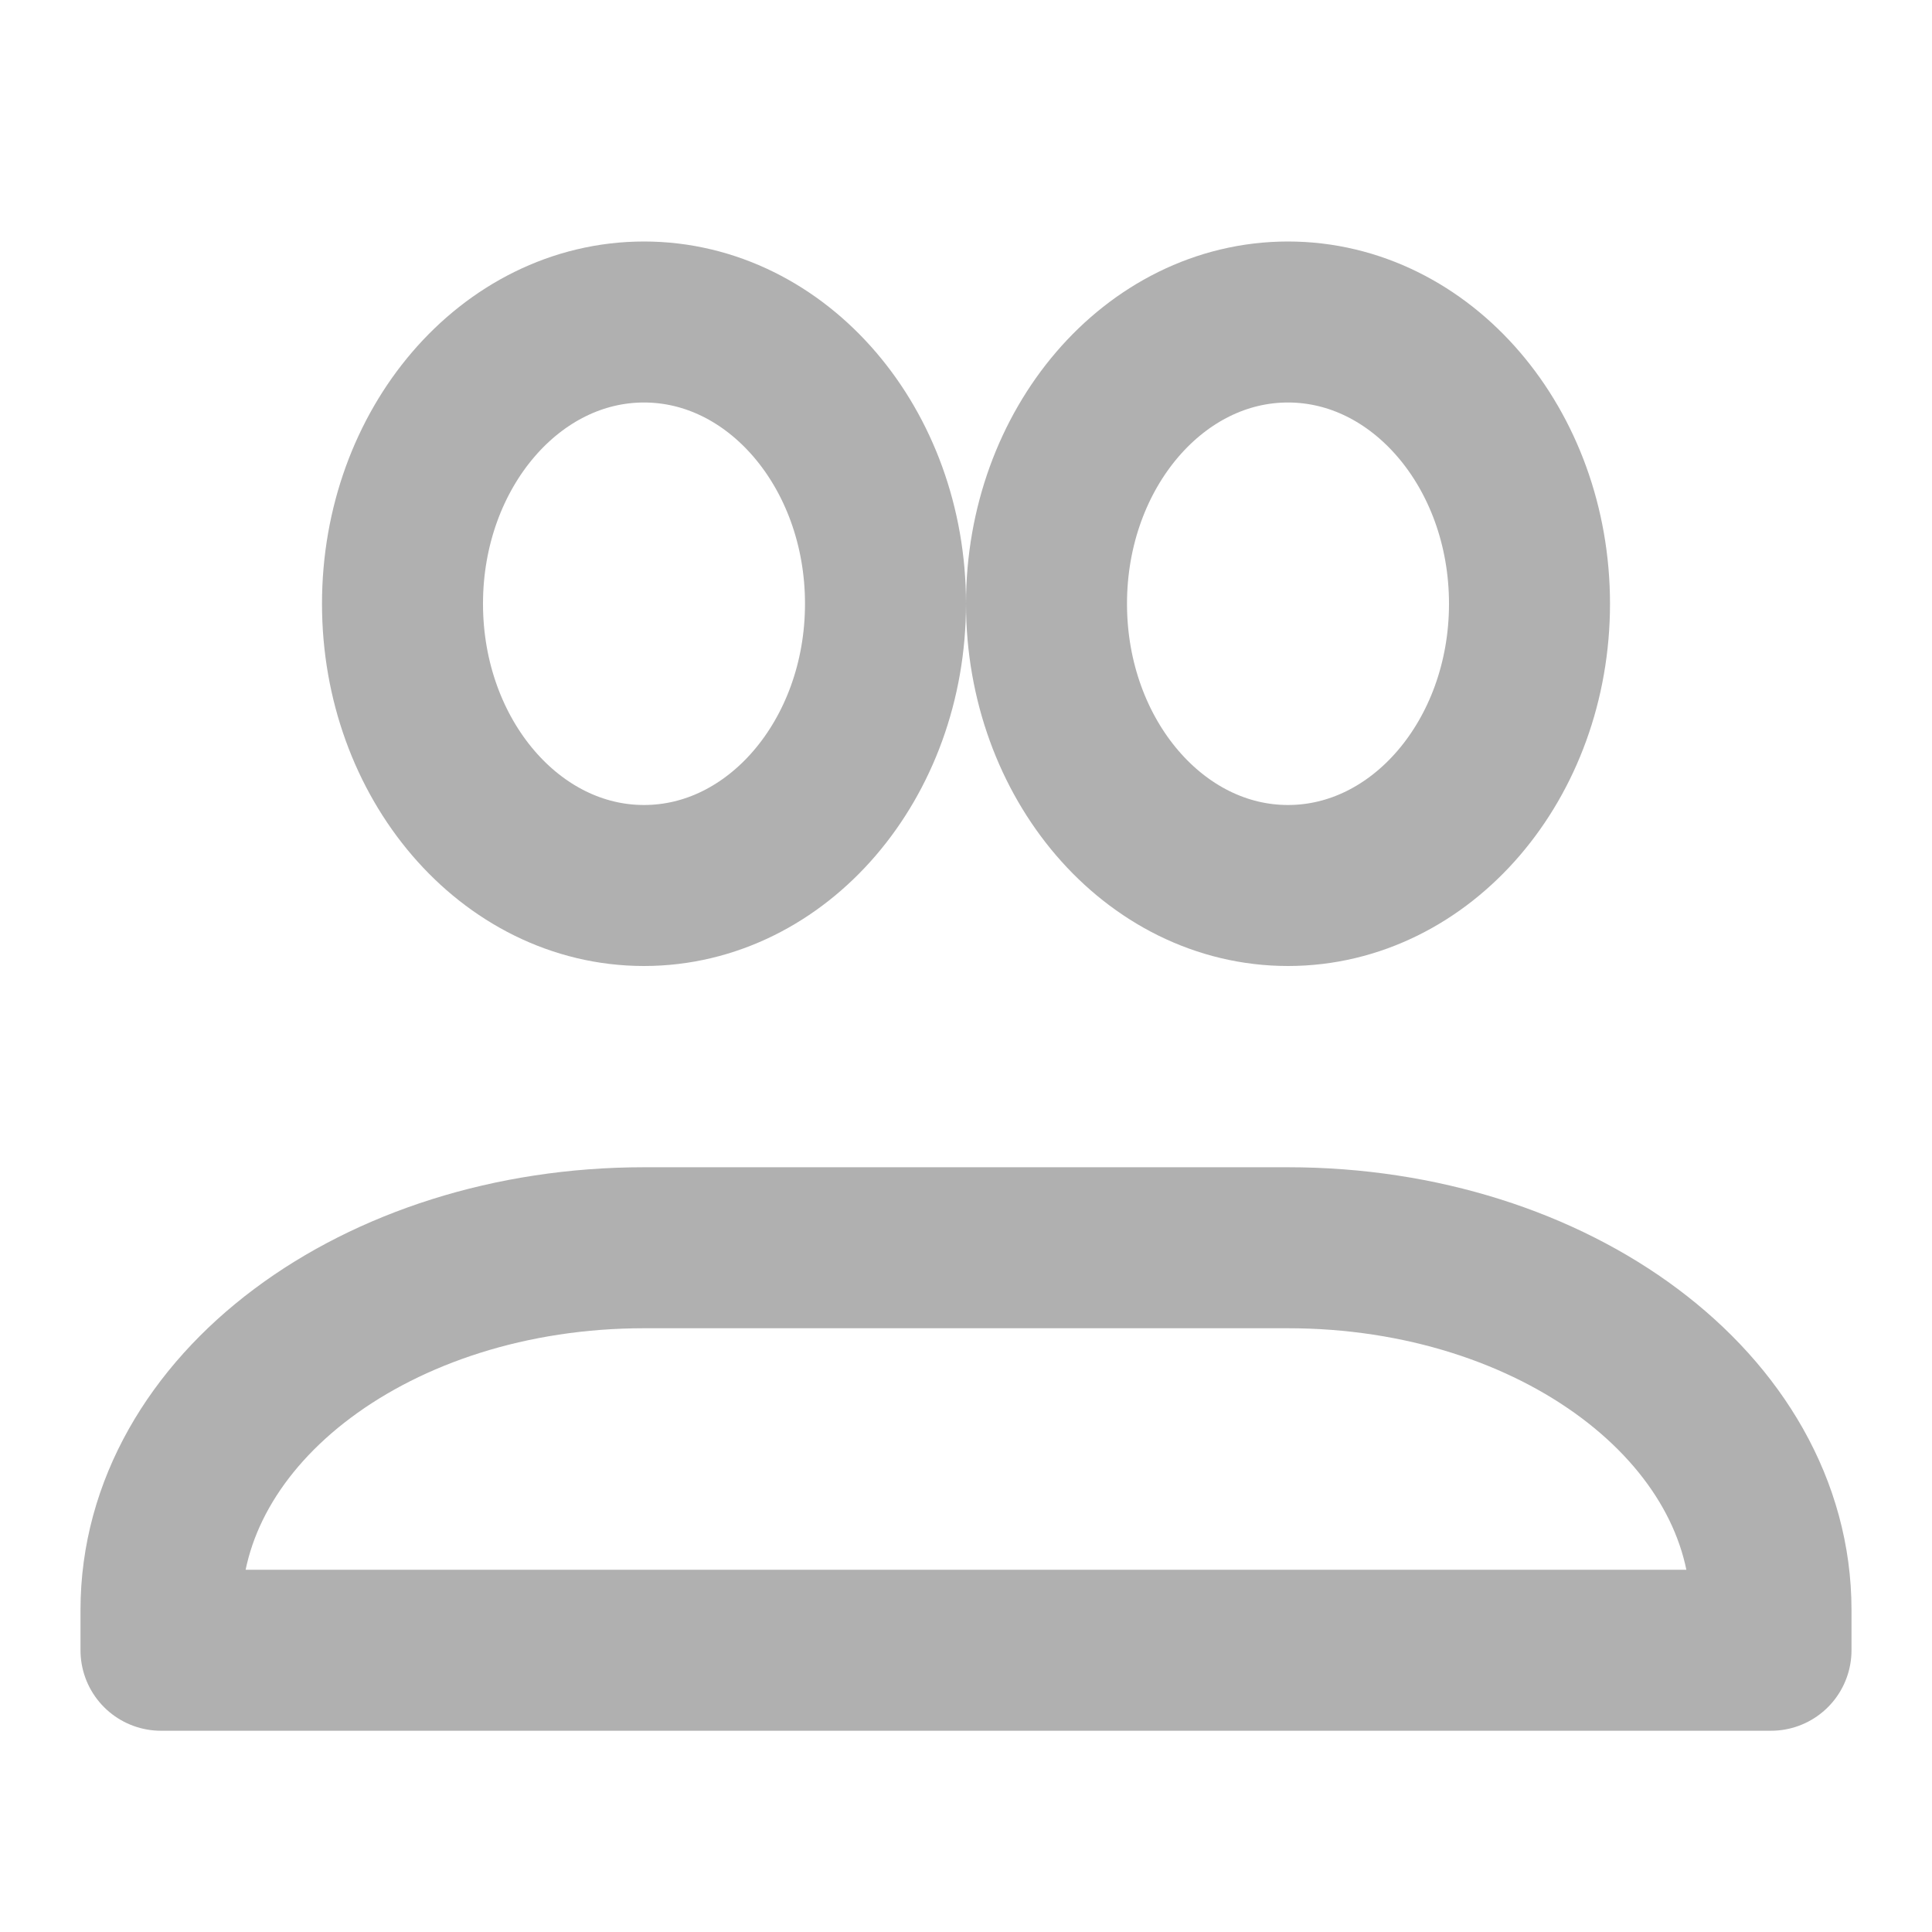 <svg xmlns="http://www.w3.org/2000/svg" viewBox="0 0 24 24" width="48" height="48" fill="none" stroke="#B0B0B0" stroke-width="2" stroke-linecap="round" stroke-linejoin="round">
  <path d="M16 11c1.657 0 3-1.567 3-3.5S17.657 4 16 4s-3 1.567-3 3.5S14.343 11 16 11z"></path>
  <path d="M8 11c1.657 0 3-1.567 3-3.5S9.657 4 8 4 5 5.567 5 7.5 6.343 11 8 11z"></path>
  <path d="M2 20c0-2.5 2.686-4.5 6-4.5h8c3.314 0 6 2 6 4.5v.5H2v-.5z"></path>
</svg>
